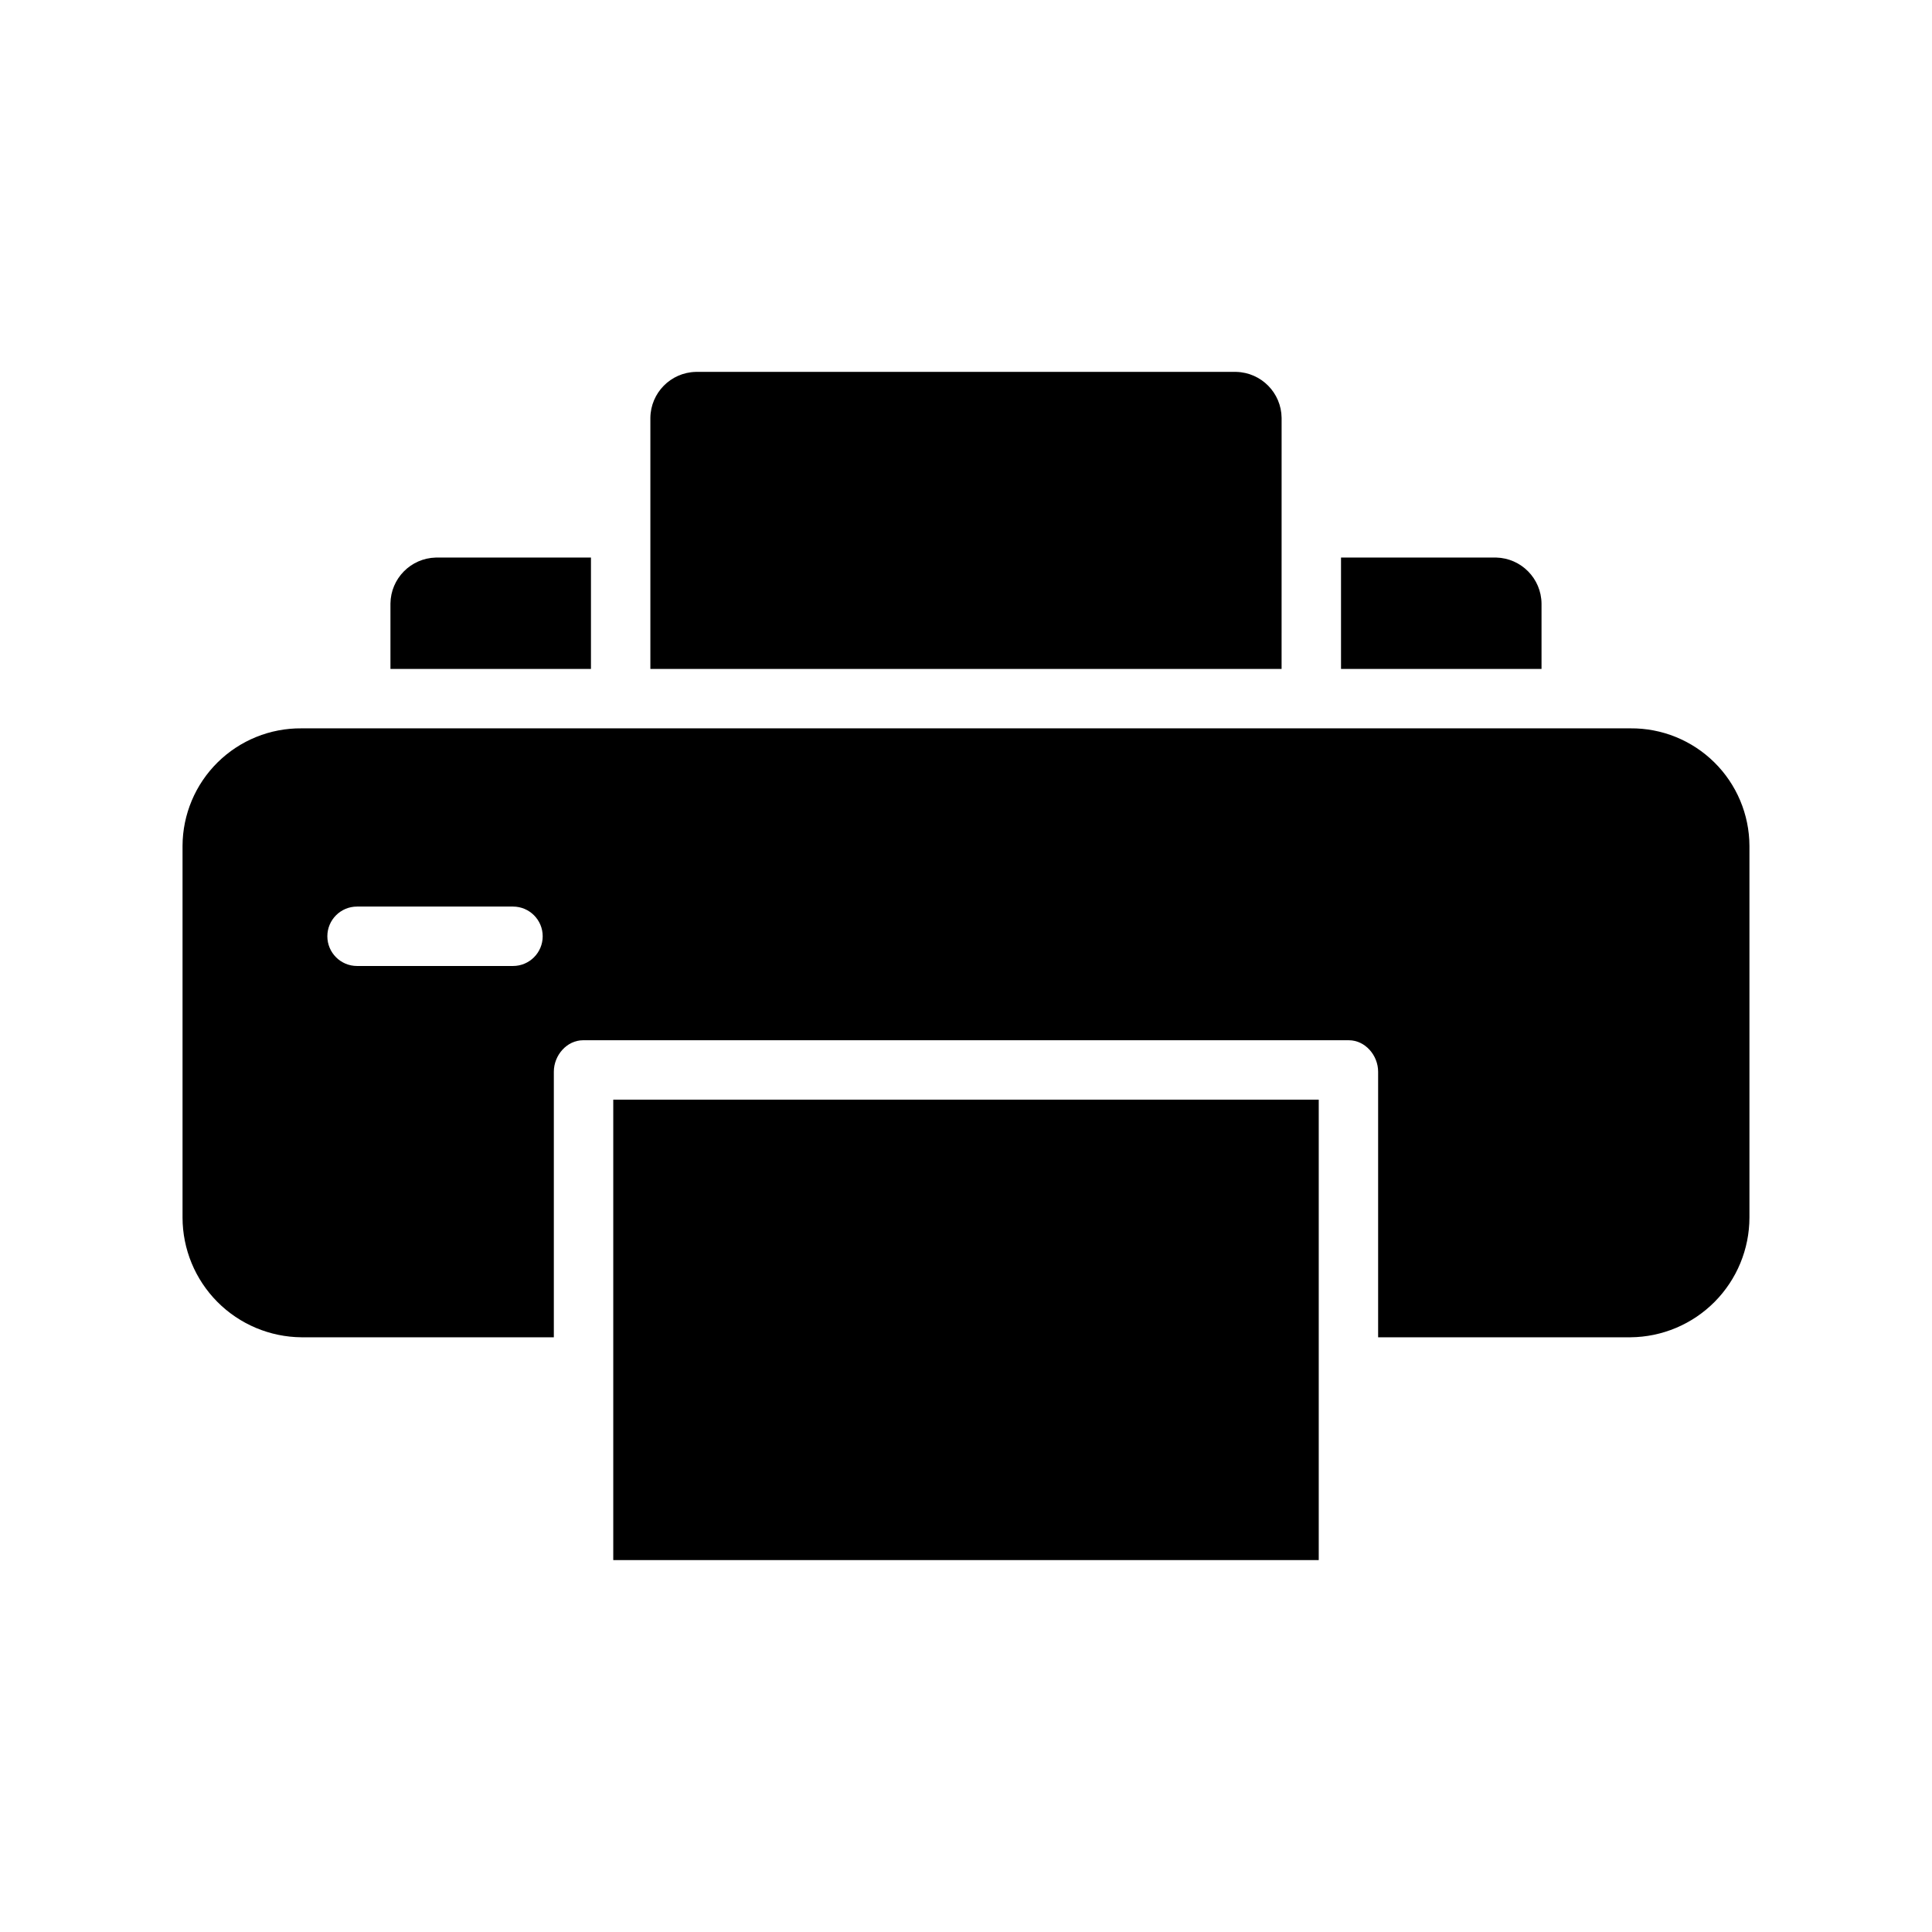 <?xml version="1.0" encoding="UTF-8"?>
<!-- Uploaded to: ICON Repo, www.iconrepo.com, Generator: ICON Repo Mixer Tools -->
<svg fill="#000000" width="800px" height="800px" version="1.1" viewBox="144 144 512 512" xmlns="http://www.w3.org/2000/svg">
 <g>
  <path d="m552.52 303.94c-0.074-6.633-5.387-12.016-12.016-12.184h-41.121v29.52h53.137z"/>
  <path d="m483.64 254.74c-0.078-6.633-5.387-12.02-12.02-12.184h-143.25c-6.633 0.164-11.941 5.551-12.016 12.184v66.535h167.28z"/>
  <path d="m300.61 291.76h-41.117c-6.633 0.168-11.941 5.551-12.02 12.184v17.336h53.137z"/>
  <path d="m576.09 337.02h-352.18c-8.316-0.074-16.316 3.172-22.238 9.016-5.918 5.844-9.262 13.801-9.297 22.117v98.5c0.008 8.379 3.328 16.418 9.234 22.363 5.906 5.941 13.922 9.312 22.301 9.379h66.863v-70.371c0-4.348 3.426-8.348 7.773-8.348h202.9c4.348 0 7.773 4 7.773 8.348v70.371h66.863c8.379-0.066 16.395-3.438 22.301-9.379 5.906-5.945 9.227-13.984 9.238-22.363v-98.5c-0.035-8.316-3.383-16.273-9.301-22.117s-13.922-9.09-22.238-9.016zm-296.14 62.977h-41.328c-4.348 0-7.871-3.527-7.871-7.875s3.523-7.871 7.871-7.871h41.328c4.348 0 7.871 3.523 7.871 7.871s-3.523 7.875-7.871 7.875z"/>
  <path d="m306.52 435.42h186.96v122.02h-186.96z"/>
 </g>
</svg>